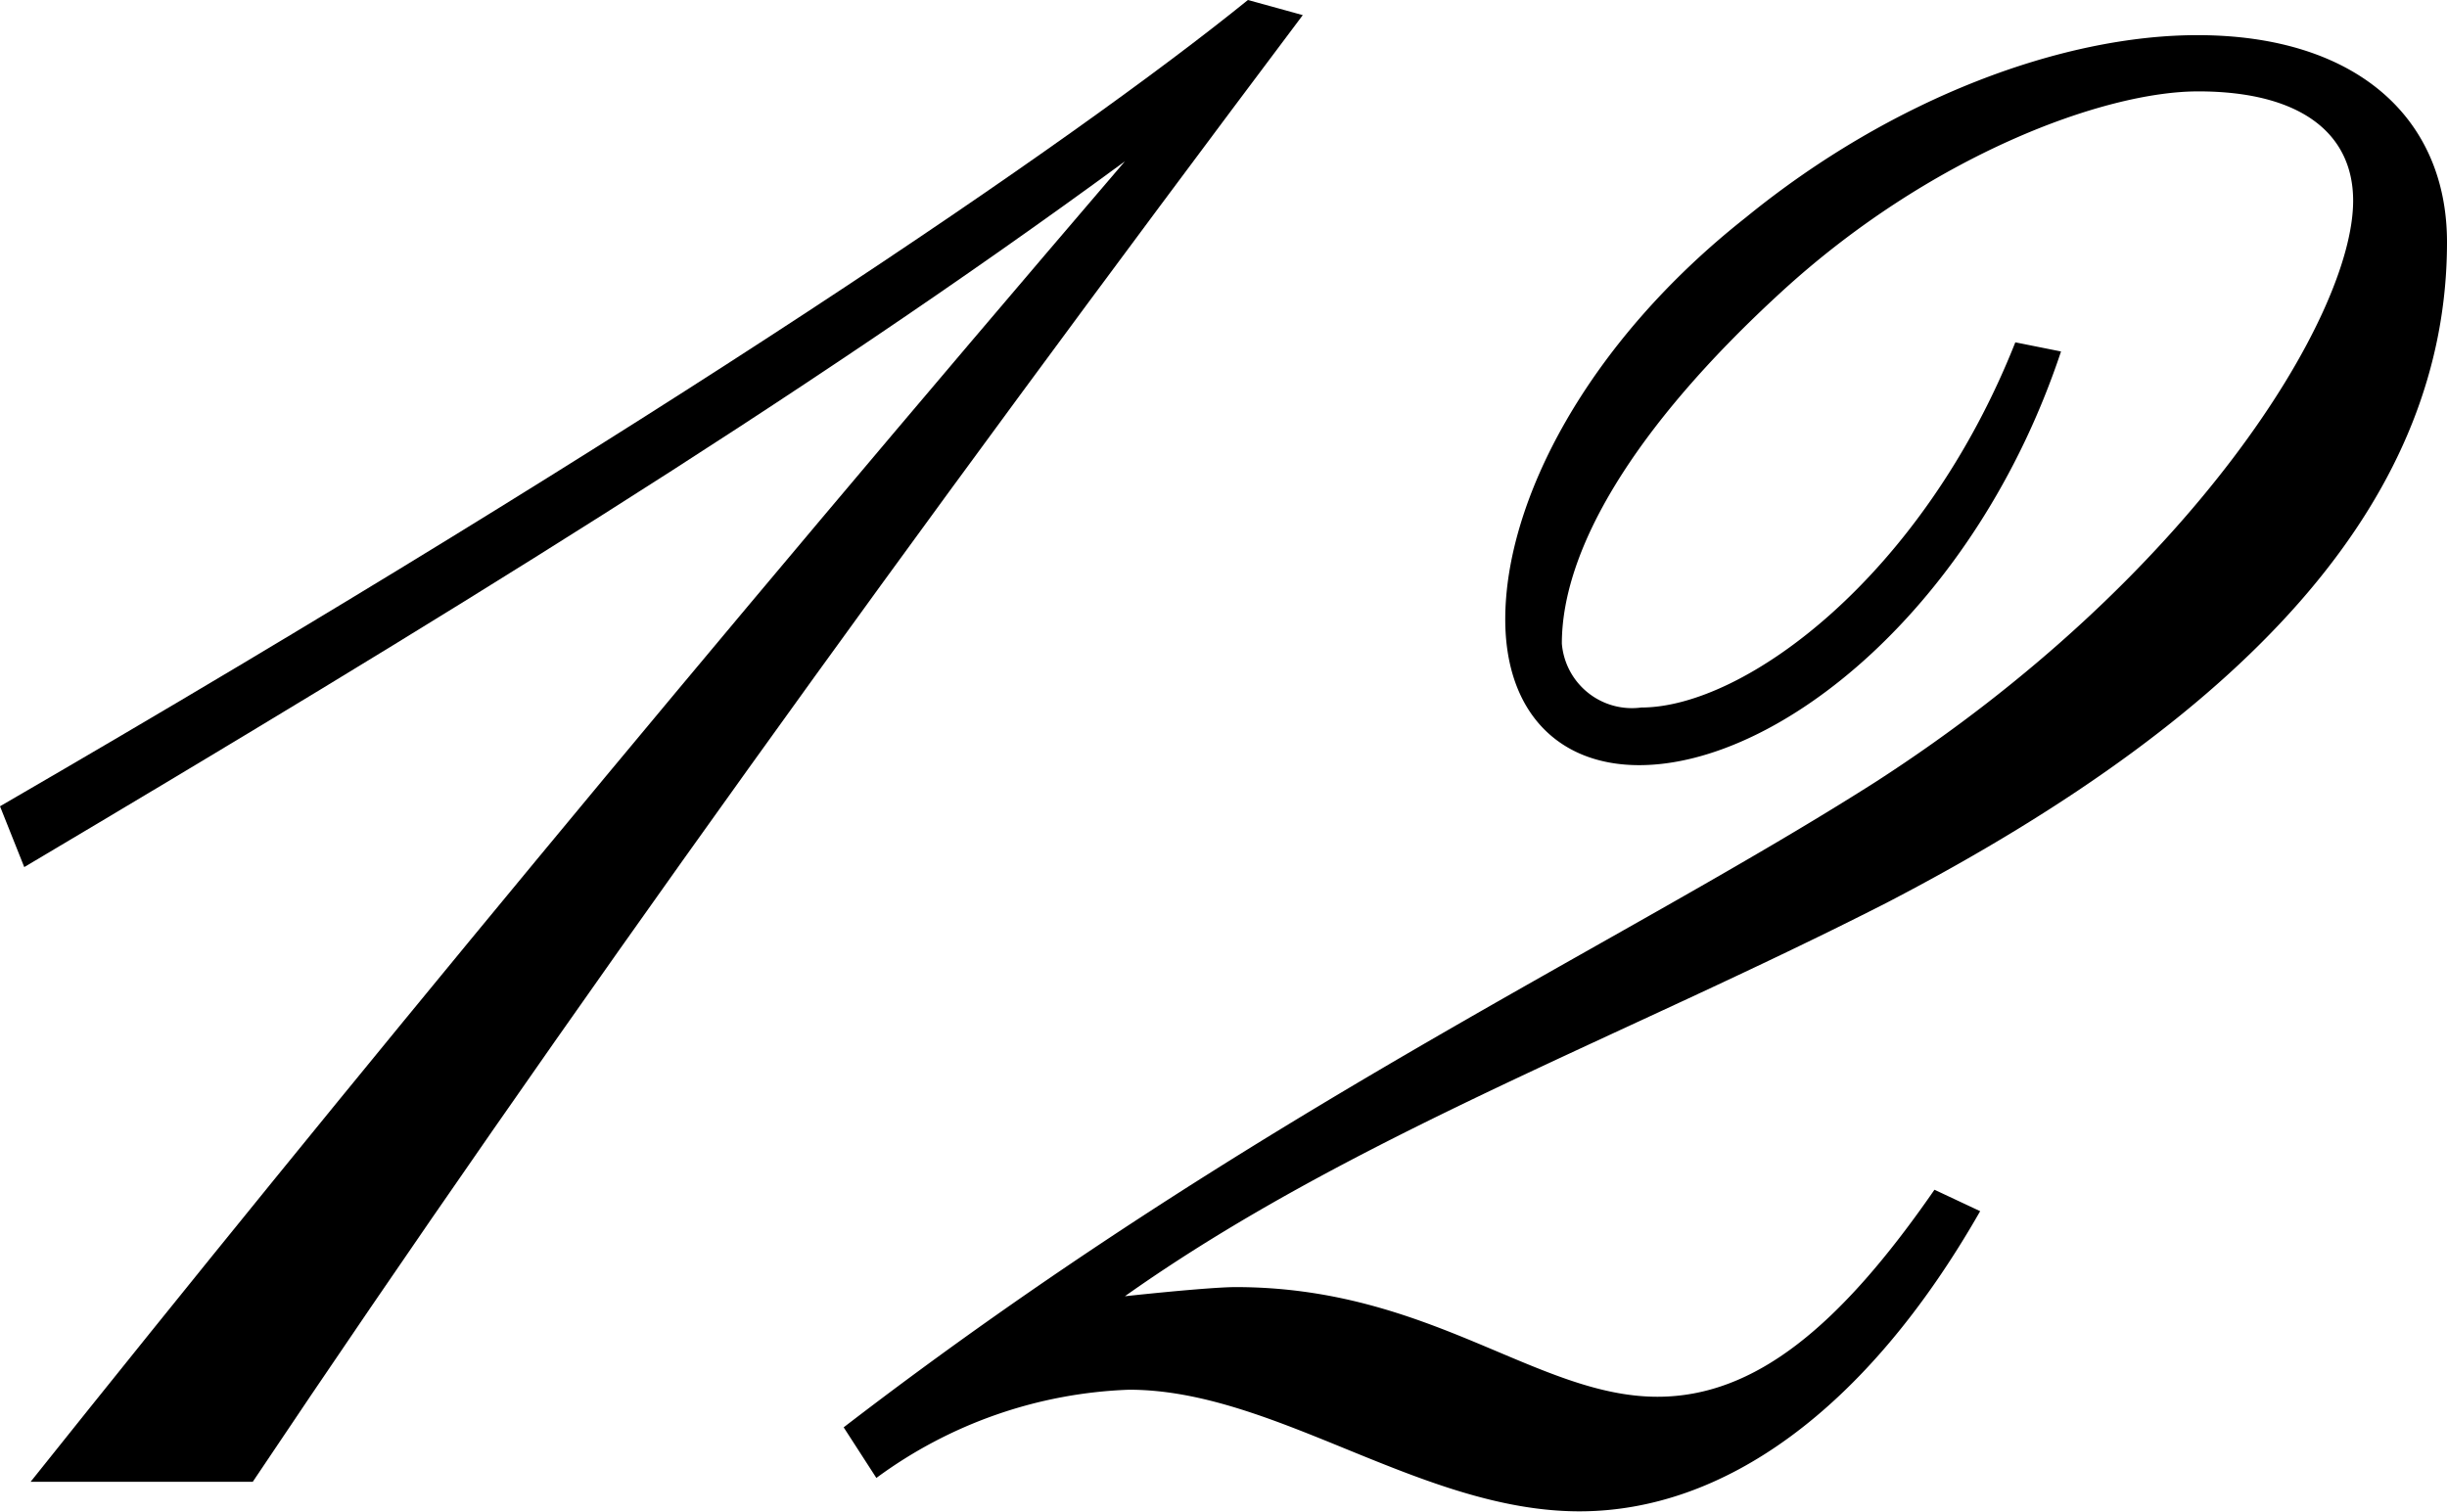 <svg xmlns="http://www.w3.org/2000/svg" viewBox="0 0 69.61 43.03"><title>アセット 13</title><g id="レイヤー_2" data-name="レイヤー 2"><g id="デザイン"><path d="M37.06.43C26,15.15,16,29,7.19,42.16H.87C9.78,31,20,18.61,32,4.59,22.68,11.43,12.21,17.83.69,24.67L0,22.94C18.87,12,30.56,4,35.5,0Z"/><path d="M35.15,36.62c5.54,0,8.57,3.12,12,3.12,2.77,0,5.19-2,7.88-5.89l1.3.61C53.07,40.17,49,43,44.93,43c-4.5,0-8.65-3.46-12.81-3.46a12.89,12.89,0,0,0-7.19,2.51L24,40.61c11.6-8.92,22-13.68,29.35-18.36,9-5.8,13.59-13.25,13.59-16.54,0-1.9-1.47-3.11-4.41-3.11-2.68,0-7.62,1.82-11.86,5.71s-6.24,7.36-6.24,10a2,2,0,0,0,2.26,1.82c2.94,0,8-3.73,10.64-10.39l1.3.26c-2.42,7.27-8,11.77-12,11.77-2.34,0-3.81-1.56-3.81-4.15,0-3.38,2.34-7.88,6.84-11.43C53.85,2.77,58.7,1,62.51,1c4.5,0,7.1,2.34,7.1,5.89,0,7.1-5.28,13.25-15.93,18.79C46.15,29.52,38.35,32.38,32,36.88,33.59,36.71,34.72,36.62,35.15,36.62Z"/></g></g></svg>